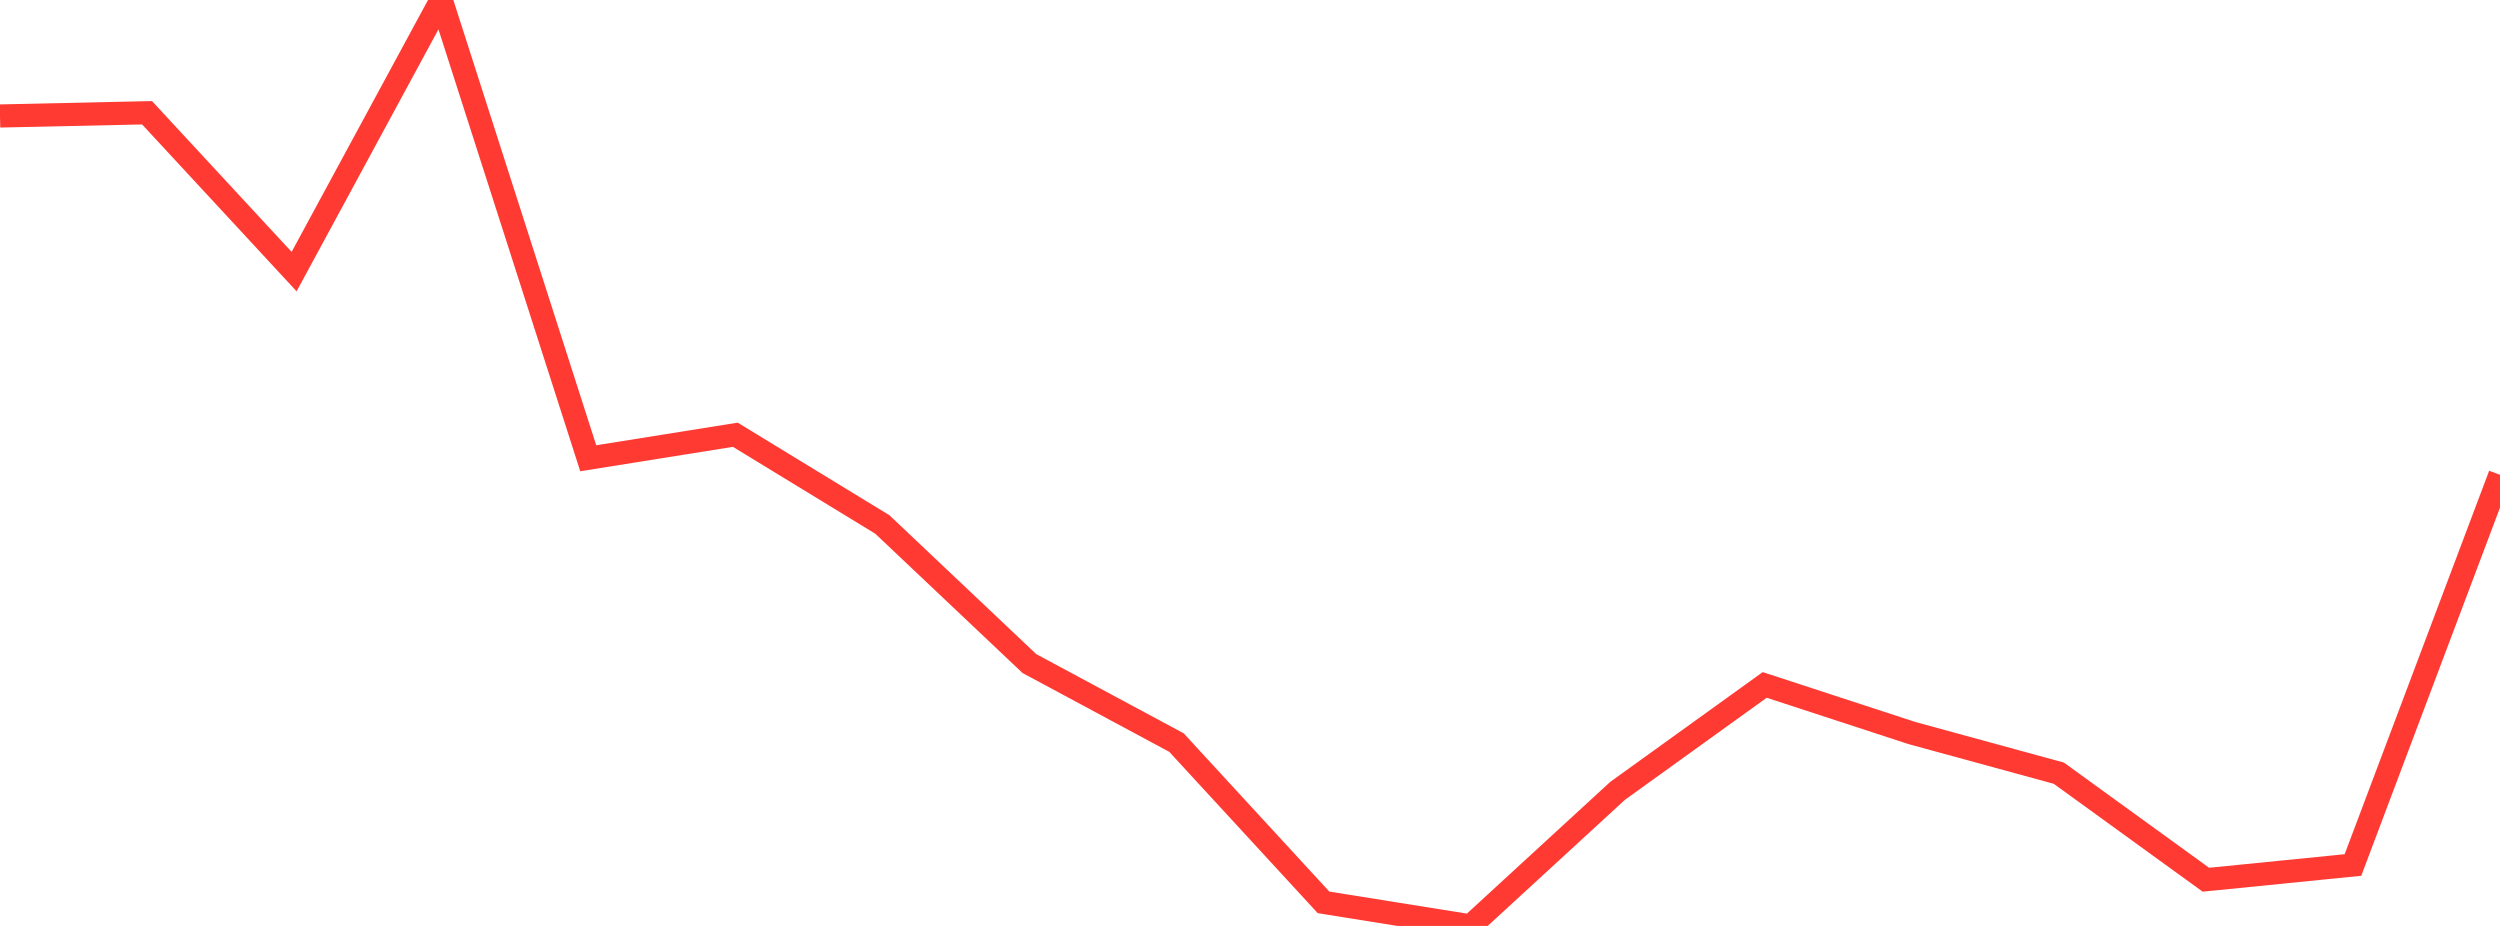 <?xml version="1.0" standalone="no"?>
<!DOCTYPE svg PUBLIC "-//W3C//DTD SVG 1.1//EN" "http://www.w3.org/Graphics/SVG/1.1/DTD/svg11.dtd">

<svg width="135" height="50" viewBox="0 0 135 50" preserveAspectRatio="none" 
  xmlns="http://www.w3.org/2000/svg"
  xmlns:xlink="http://www.w3.org/1999/xlink">


<polyline points="0.0, 6.263 7.941, 6.089 15.882, 14.667 23.824, 0.0 31.765, 24.746 39.706, 23.476 47.647, 28.322 55.588, 35.833 63.529, 40.099 71.471, 48.728 79.412, 50.0 87.353, 42.703 95.294, 36.986 103.235, 39.582 111.176, 41.752 119.118, 47.505 127.059, 46.71 135.0, 25.64" fill="none" stroke="#ff3a33" stroke-width="1.25"/>

</svg>